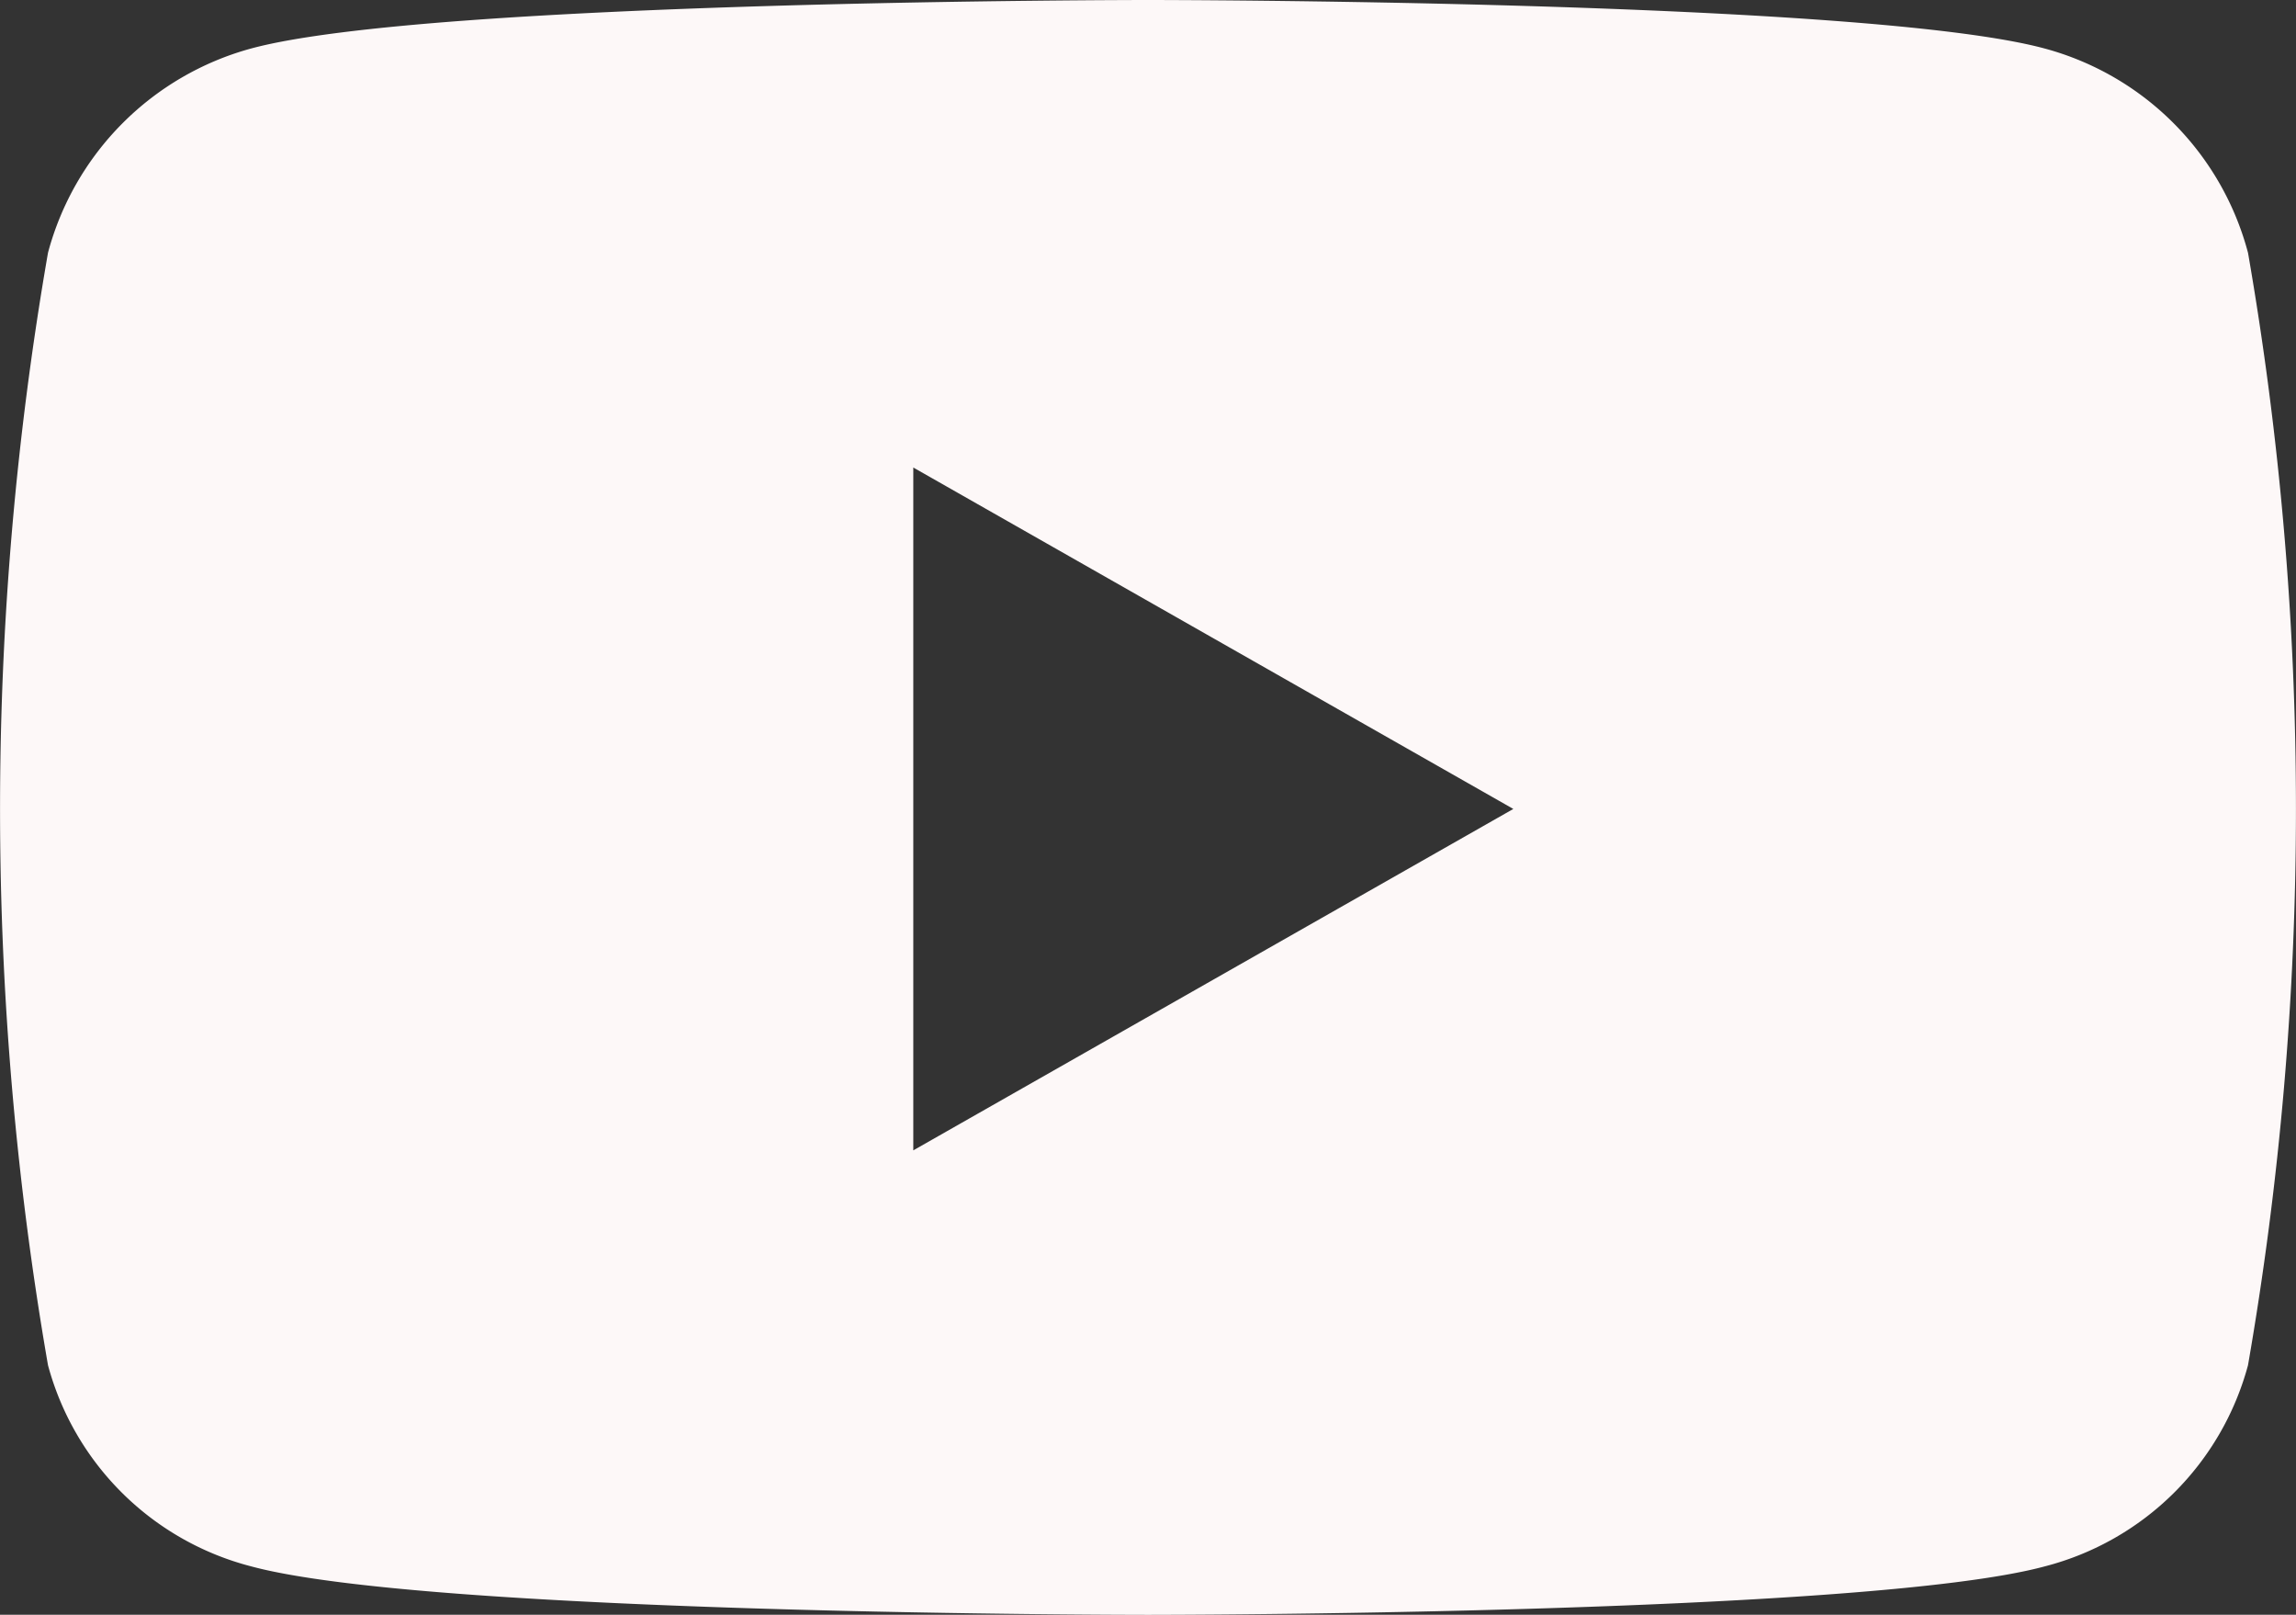 <svg height="23" viewBox="0 0 32.712 23" width="32.712" xmlns="http://www.w3.org/2000/svg"><rect x="0" y="0" width="32.712" height="23" fill="#333333" stroke="none"/><path d="m63.028 101.4a4.1 4.1 0 0 0 -2.893-2.908c-2.551-.692-12.779-.692-12.779-.692s-10.228 0-12.779.691a4.116 4.116 0 0 0 -2.893 2.908 46.281 46.281 0 0 0 0 15.847 4.046 4.046 0 0 0 2.893 2.864c2.552.691 12.779.691 12.779.691s10.228 0 12.779-.691a4.046 4.046 0 0 0 2.893-2.864 46.281 46.281 0 0 0 0-15.847zm-19.016 12.785v-9.726l8.549 4.863z" fill="#fdf8f8" transform="translate(-31 -97.8)"/></svg>